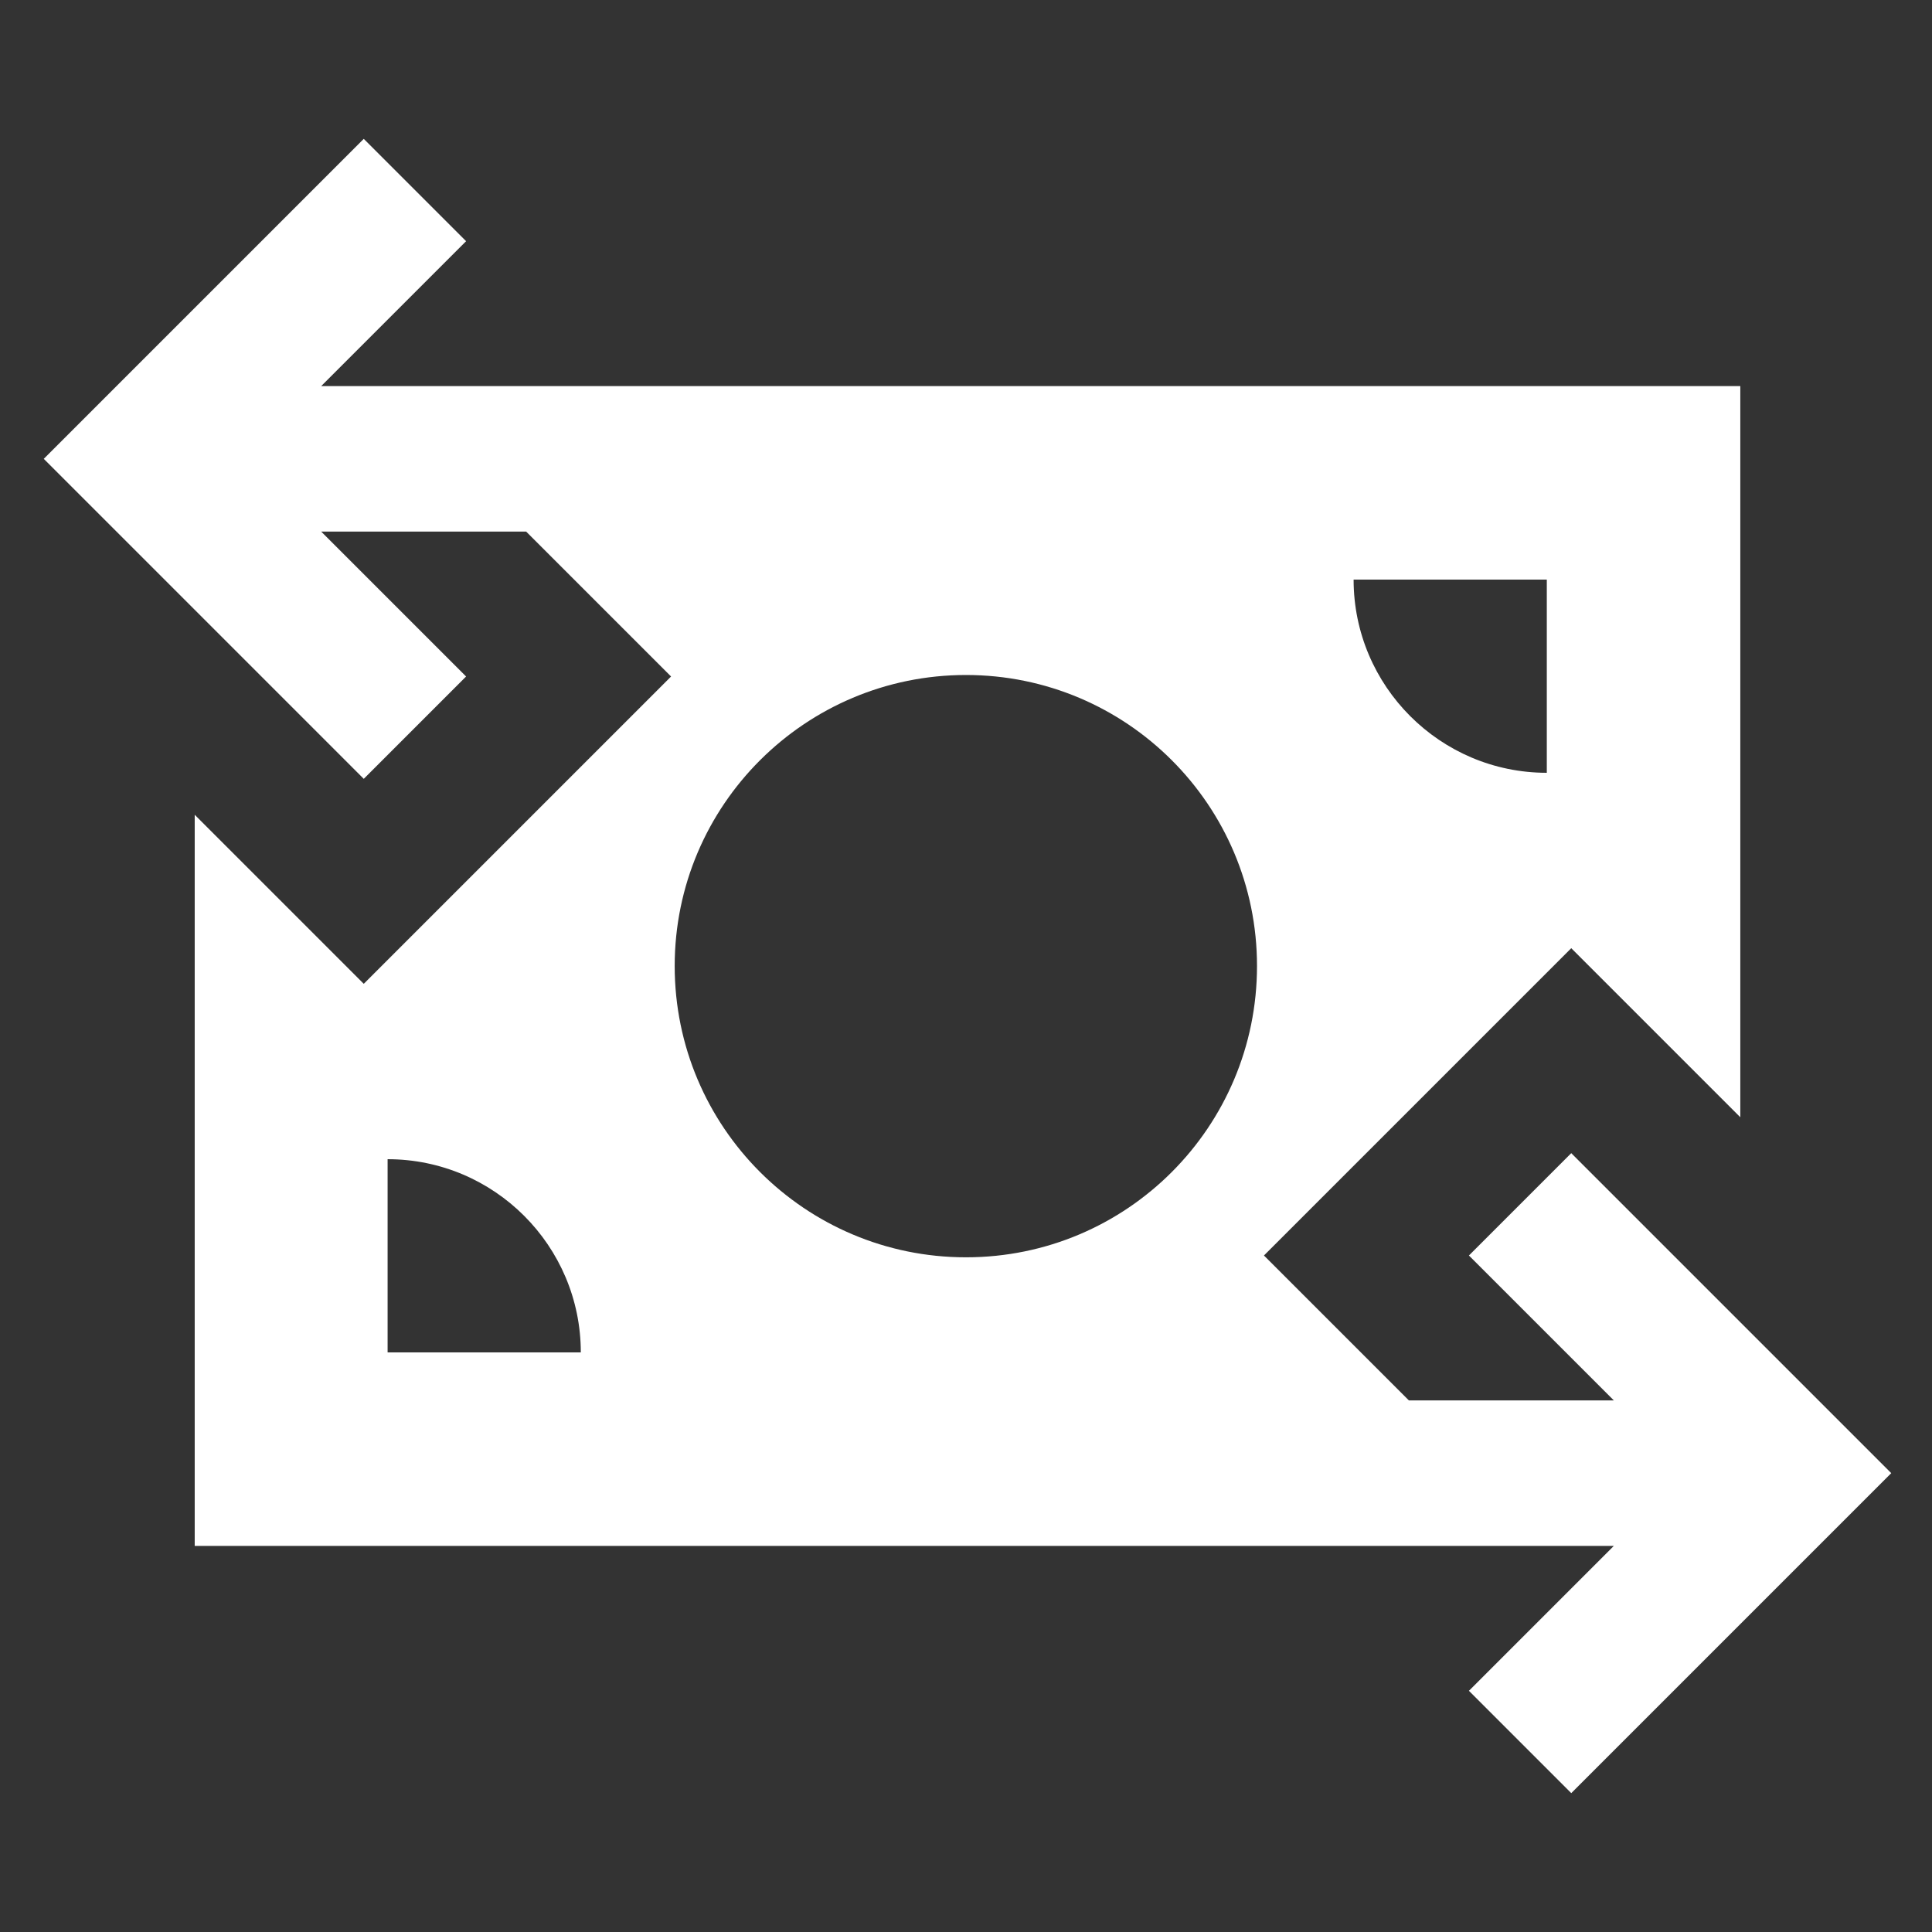 <svg xmlns="http://www.w3.org/2000/svg" viewBox="0 0 640 640"><rect x="0" y="0" width="640" height="640" fill="#333333" stroke="none"/><path d="m14.5 152 89-89 17-17 33.9 33.9-48 48h470.1v242.2l-5.1-5.1-50.9-50.9-101.8 101.8 48 48h67.9l-48-48 33.9-33.9 89 89 17 17-89 89-17 17-33.9-33.9 48-48H64.5V269.9l5.1 5.1 50.9 50.9 101.8-101.8-48-48h-67.9l48 48-33.9 33.9-89-89-17-17Zm401.9 168c0-53.3-43.2-96.4-96.4-96.4s-96.5 43.1-96.5 96.4 43.2 96.5 96.5 96.5 96.4-43.2 96.4-96.5Zm32-128c0 35.3 28.7 64 64 64v-64h-64Zm-256 256c0-35.3-28.7-64-64-64v64h64Z" style="fill:#fff"/></svg>
